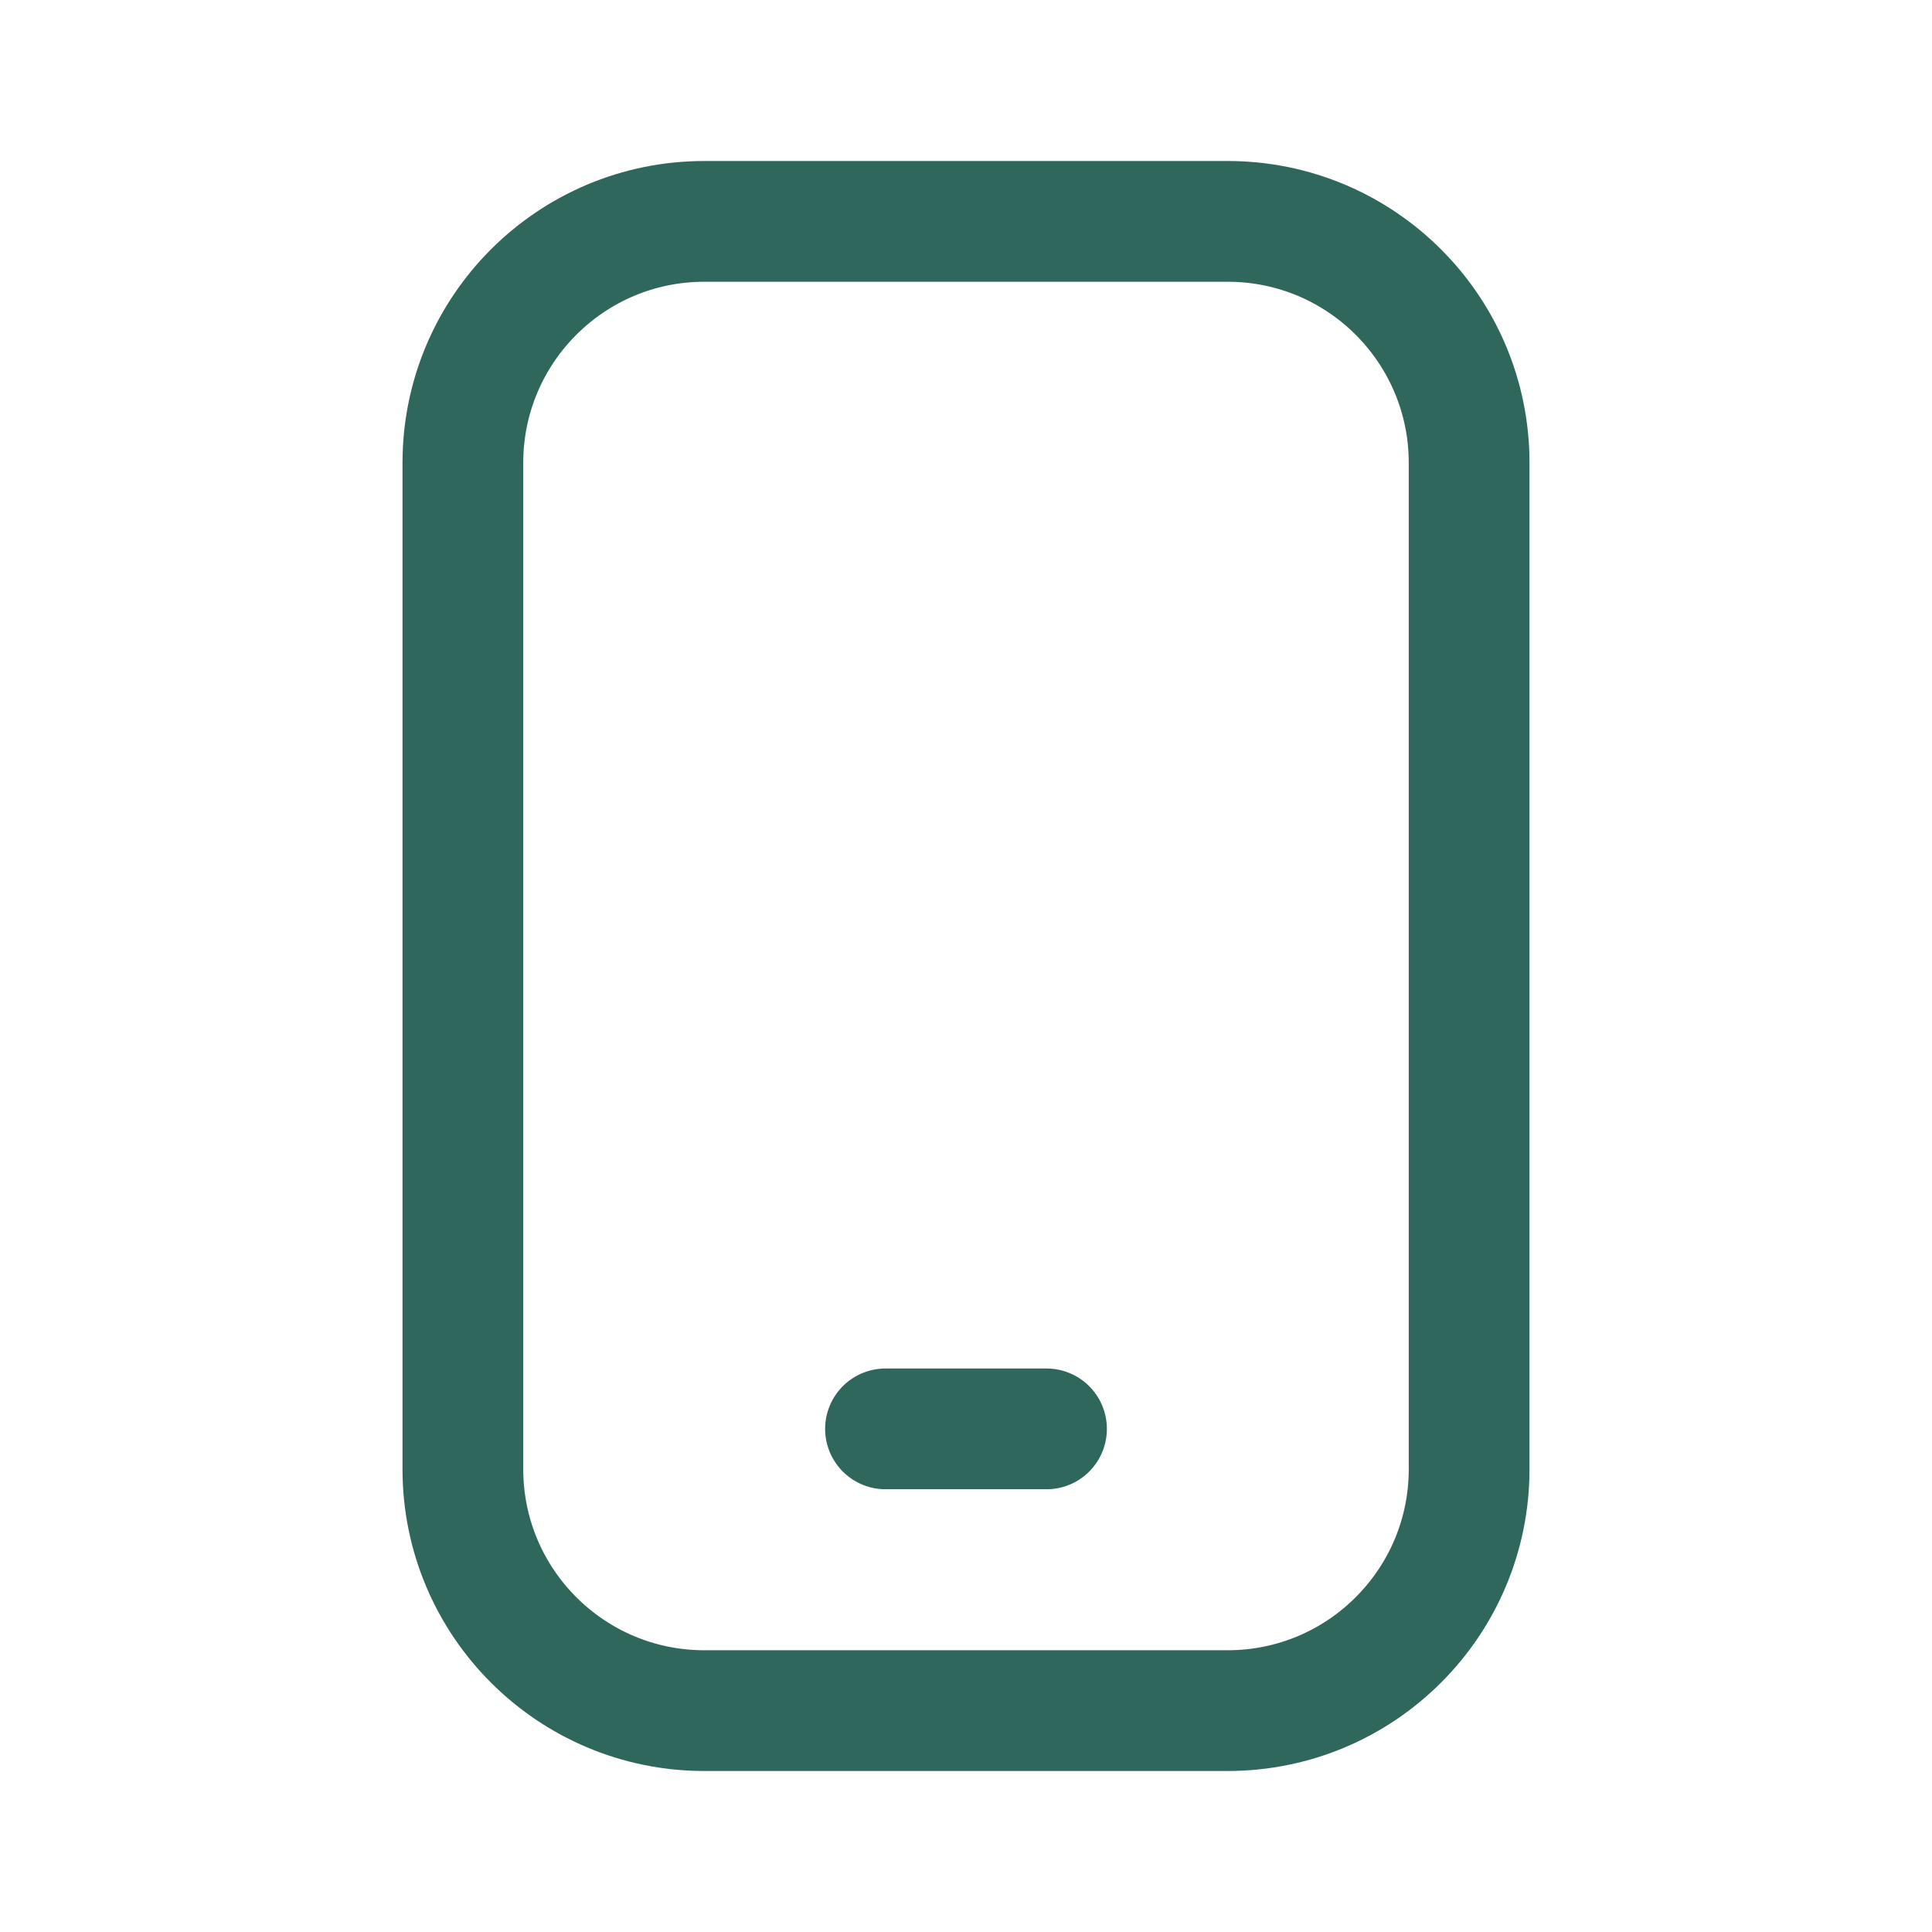 <?xml version="1.0" encoding="UTF-8"?> <svg xmlns="http://www.w3.org/2000/svg" width="24" height="24" viewBox="0 0 24 24" fill="none"><path d="M15.25 2.75H8.75C7.093 2.75 5.75 4.093 5.75 5.75V18.25C5.75 19.907 7.093 21.25 8.75 21.25H15.25C16.907 21.25 18.25 19.907 18.25 18.25V5.75C18.25 4.093 16.907 2.75 15.25 2.75Z" stroke="#2F675C" stroke-width="1.5" stroke-linecap="round" stroke-linejoin="round"></path><path d="M11 17.75H13" stroke="#2F675C" stroke-width="1.5" stroke-linecap="round" stroke-linejoin="round"></path></svg> 